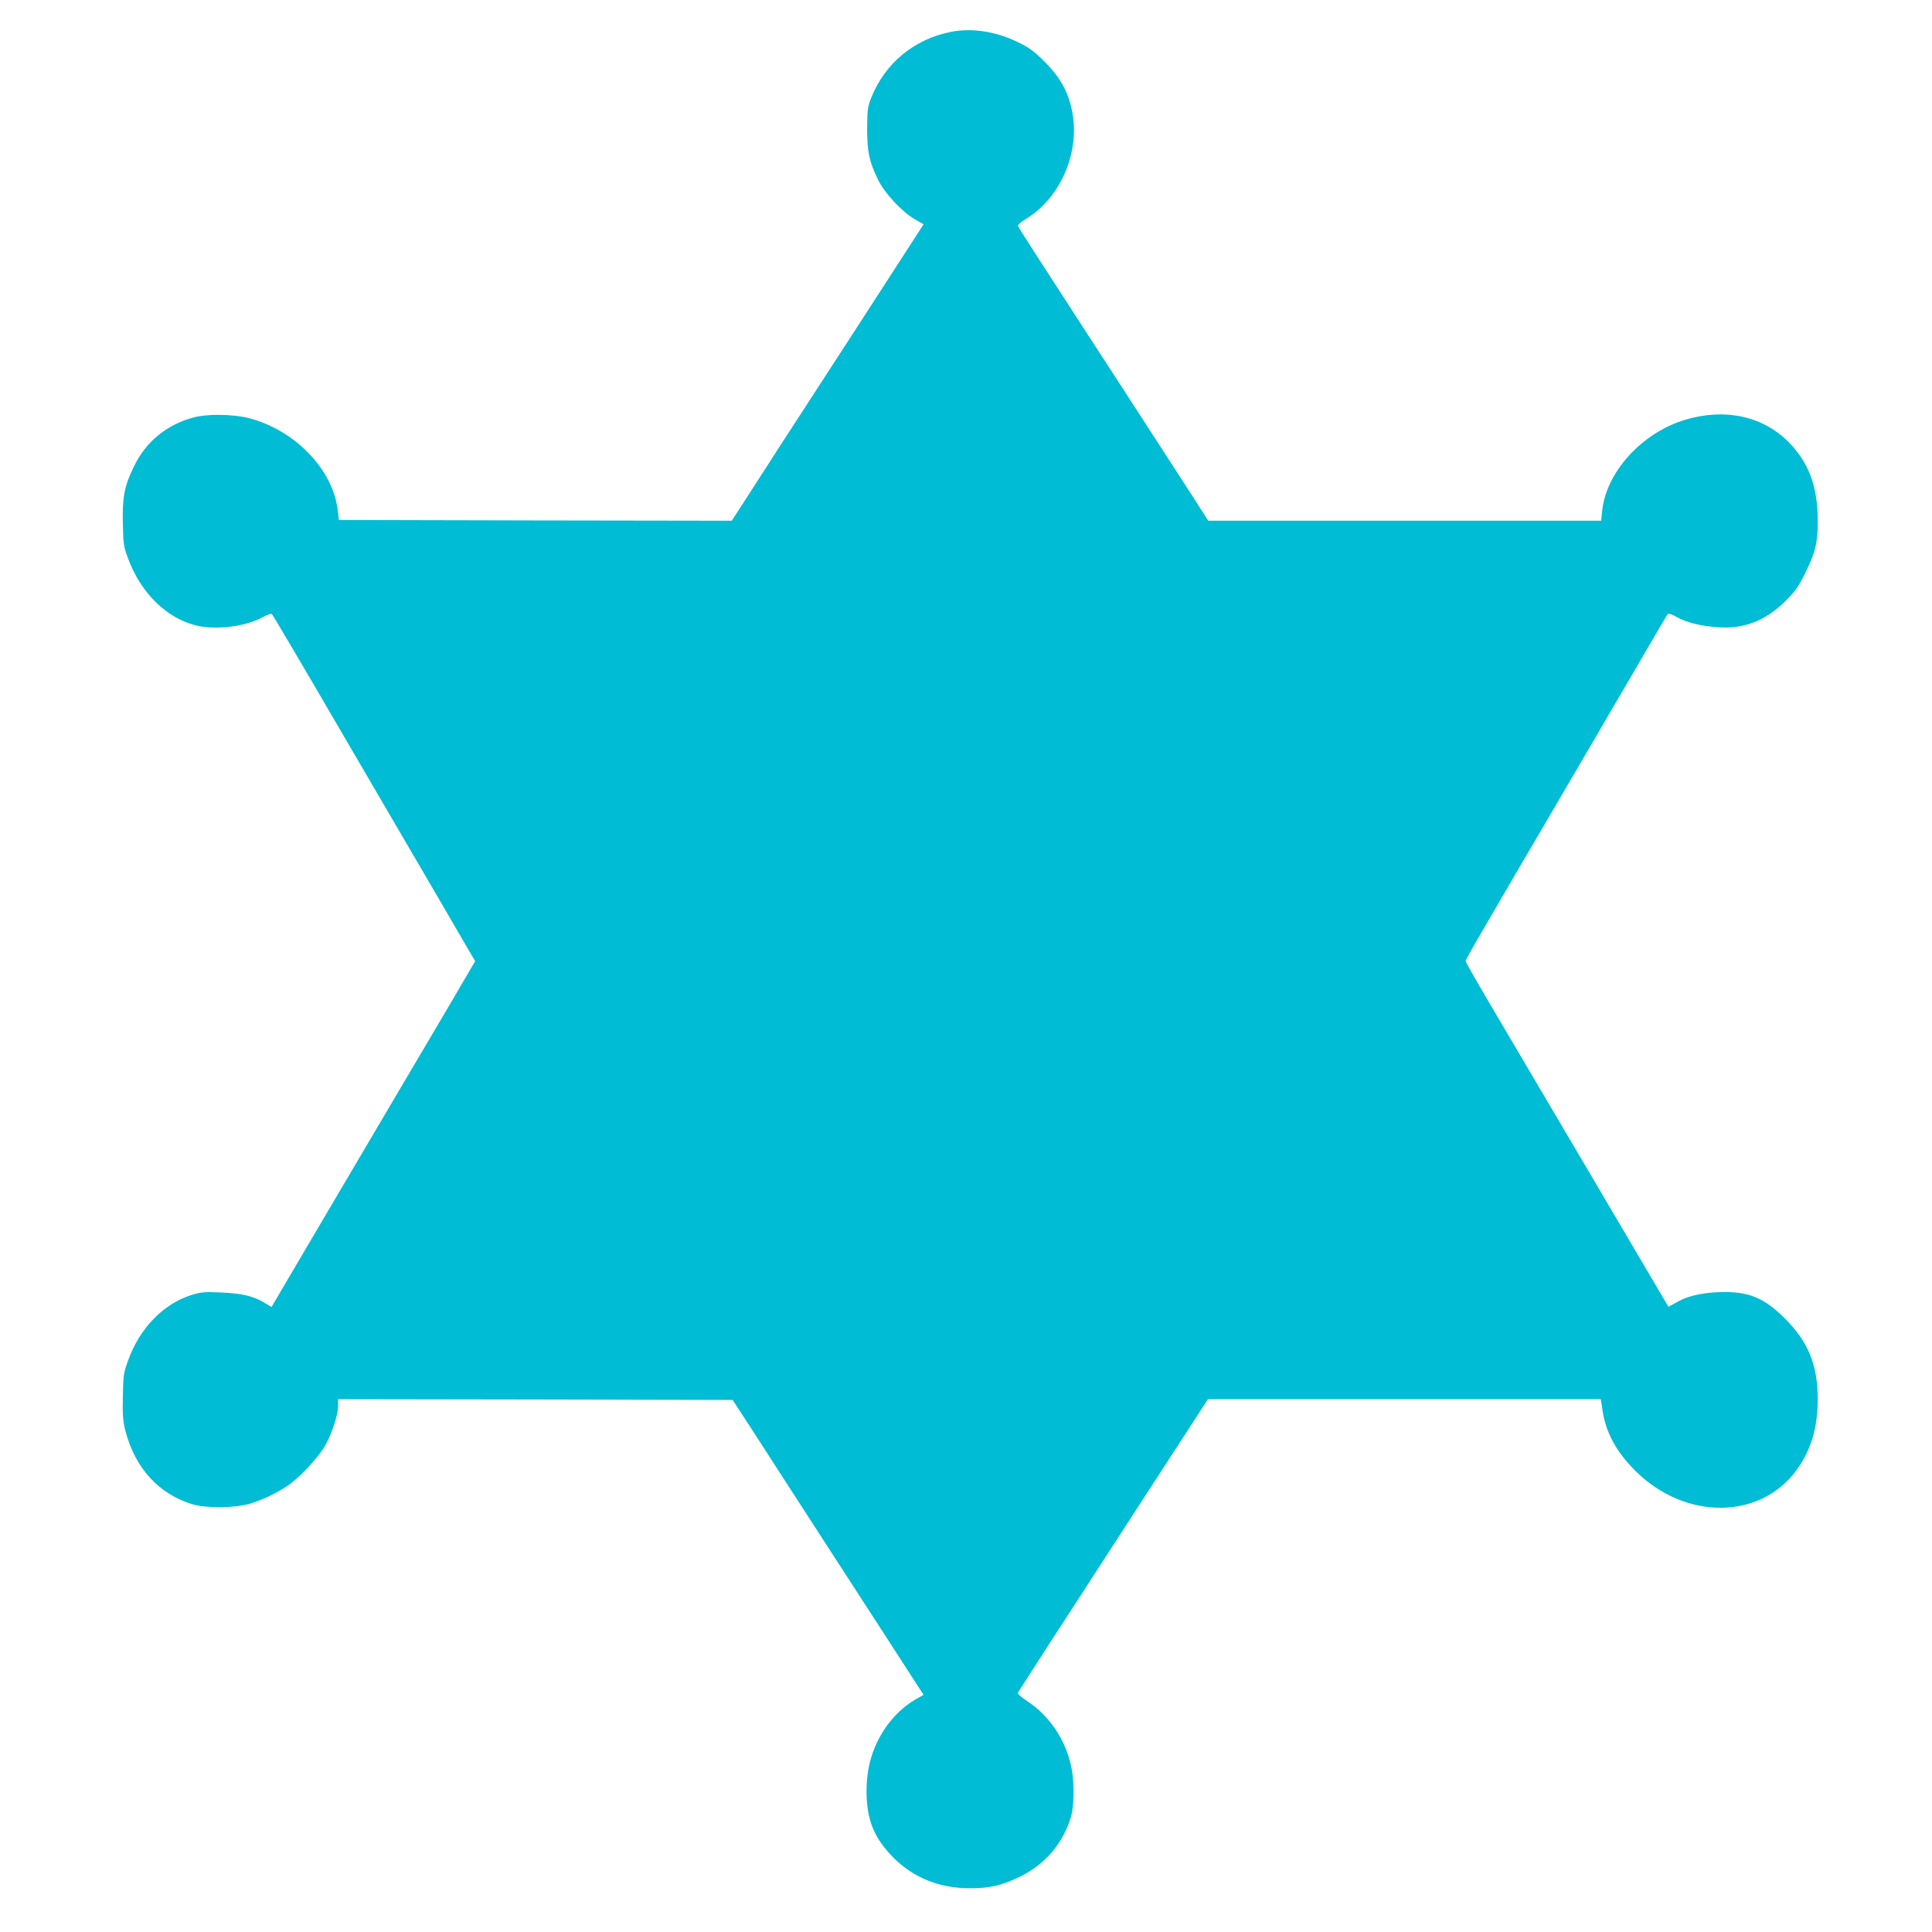 <?xml version="1.0" standalone="no"?>
<!DOCTYPE svg PUBLIC "-//W3C//DTD SVG 20010904//EN"
 "http://www.w3.org/TR/2001/REC-SVG-20010904/DTD/svg10.dtd">
<svg version="1.0" xmlns="http://www.w3.org/2000/svg"
 width="1280pt" height="1280pt" viewBox="0 0 1280 1280"
 preserveAspectRatio="xMidYMid meet">
<g transform="translate(0,1280) scale(0.1,-0.1)"
fill="#00bcd4" stroke="none">
<path d="M6301 12589 c-245 -48 -438 -208 -529 -437 -24 -61 -26 -80 -27 -202
0 -154 13 -218 71 -338 44 -91 155 -211 242 -263 l61 -35 -139 -215 c-76 -118
-192 -297 -258 -399 -66 -102 -222 -342 -347 -535 -125 -192 -295 -455 -377
-583 l-150 -232 -1302 2 -1301 3 -7 60 c-30 274 -284 537 -593 616 -100 25
-272 28 -360 4 -179 -47 -319 -161 -398 -326 -64 -132 -77 -202 -73 -379 2
-132 6 -153 33 -226 85 -234 261 -405 462 -450 125 -28 314 -5 421 52 35 19
67 31 71 26 7 -6 237 -397 464 -787 29 -49 209 -358 400 -685 191 -327 378
-647 415 -712 l68 -116 -172 -294 c-95 -161 -307 -520 -471 -798 -164 -278
-390 -661 -502 -852 l-204 -347 -51 30 c-72 43 -146 60 -284 66 -105 5 -131 3
-190 -15 -191 -58 -351 -223 -427 -440 -29 -80 -31 -99 -33 -237 -3 -123 1
-164 17 -225 64 -247 222 -419 444 -486 92 -28 286 -26 385 5 86 27 172 68
250 121 75 51 197 182 243 260 45 79 87 205 87 266 l0 44 1307 -2 1307 -3 151
-232 c82 -128 303 -469 490 -758 334 -515 408 -630 552 -853 l72 -111 -52 -29
c-77 -44 -155 -118 -208 -200 -88 -135 -124 -276 -117 -452 8 -166 57 -276
179 -399 132 -132 304 -201 502 -201 138 0 213 17 337 78 164 80 285 222 336
397 20 70 23 216 4 315 -34 185 -143 351 -298 452 -35 23 -61 46 -59 52 3 6
109 171 235 366 127 195 340 524 473 730 134 206 313 482 398 613 l154 237
1301 0 1302 0 11 -72 c21 -148 90 -275 218 -403 332 -330 831 -325 1071 10 94
133 136 275 137 465 0 226 -63 381 -218 535 -132 132 -231 175 -400 175 -130
-1 -234 -22 -308 -63 l-63 -35 -231 392 c-126 215 -364 618 -528 896 -164 278
-362 615 -441 748 -79 134 -144 249 -144 255 0 6 50 96 112 201 61 105 174
299 251 431 78 132 207 353 287 490 81 138 268 457 415 710 147 253 271 464
275 468 4 5 32 -5 61 -22 65 -36 153 -58 274 -67 171 -12 313 44 446 176 63
63 85 94 128 181 70 142 85 206 84 359 -2 221 -61 377 -193 511 -170 172 -421
227 -685 148 -285 -85 -523 -345 -550 -602 l-7 -67 -1302 0 -1301 0 -98 153
c-54 83 -257 396 -450 695 -194 298 -432 665 -529 816 -98 150 -180 280 -183
287 -3 9 14 25 48 46 228 136 359 431 313 700 -24 137 -78 237 -186 345 -73
72 -103 94 -181 131 -142 69 -302 93 -438 66z"/>
</g>
</svg>
